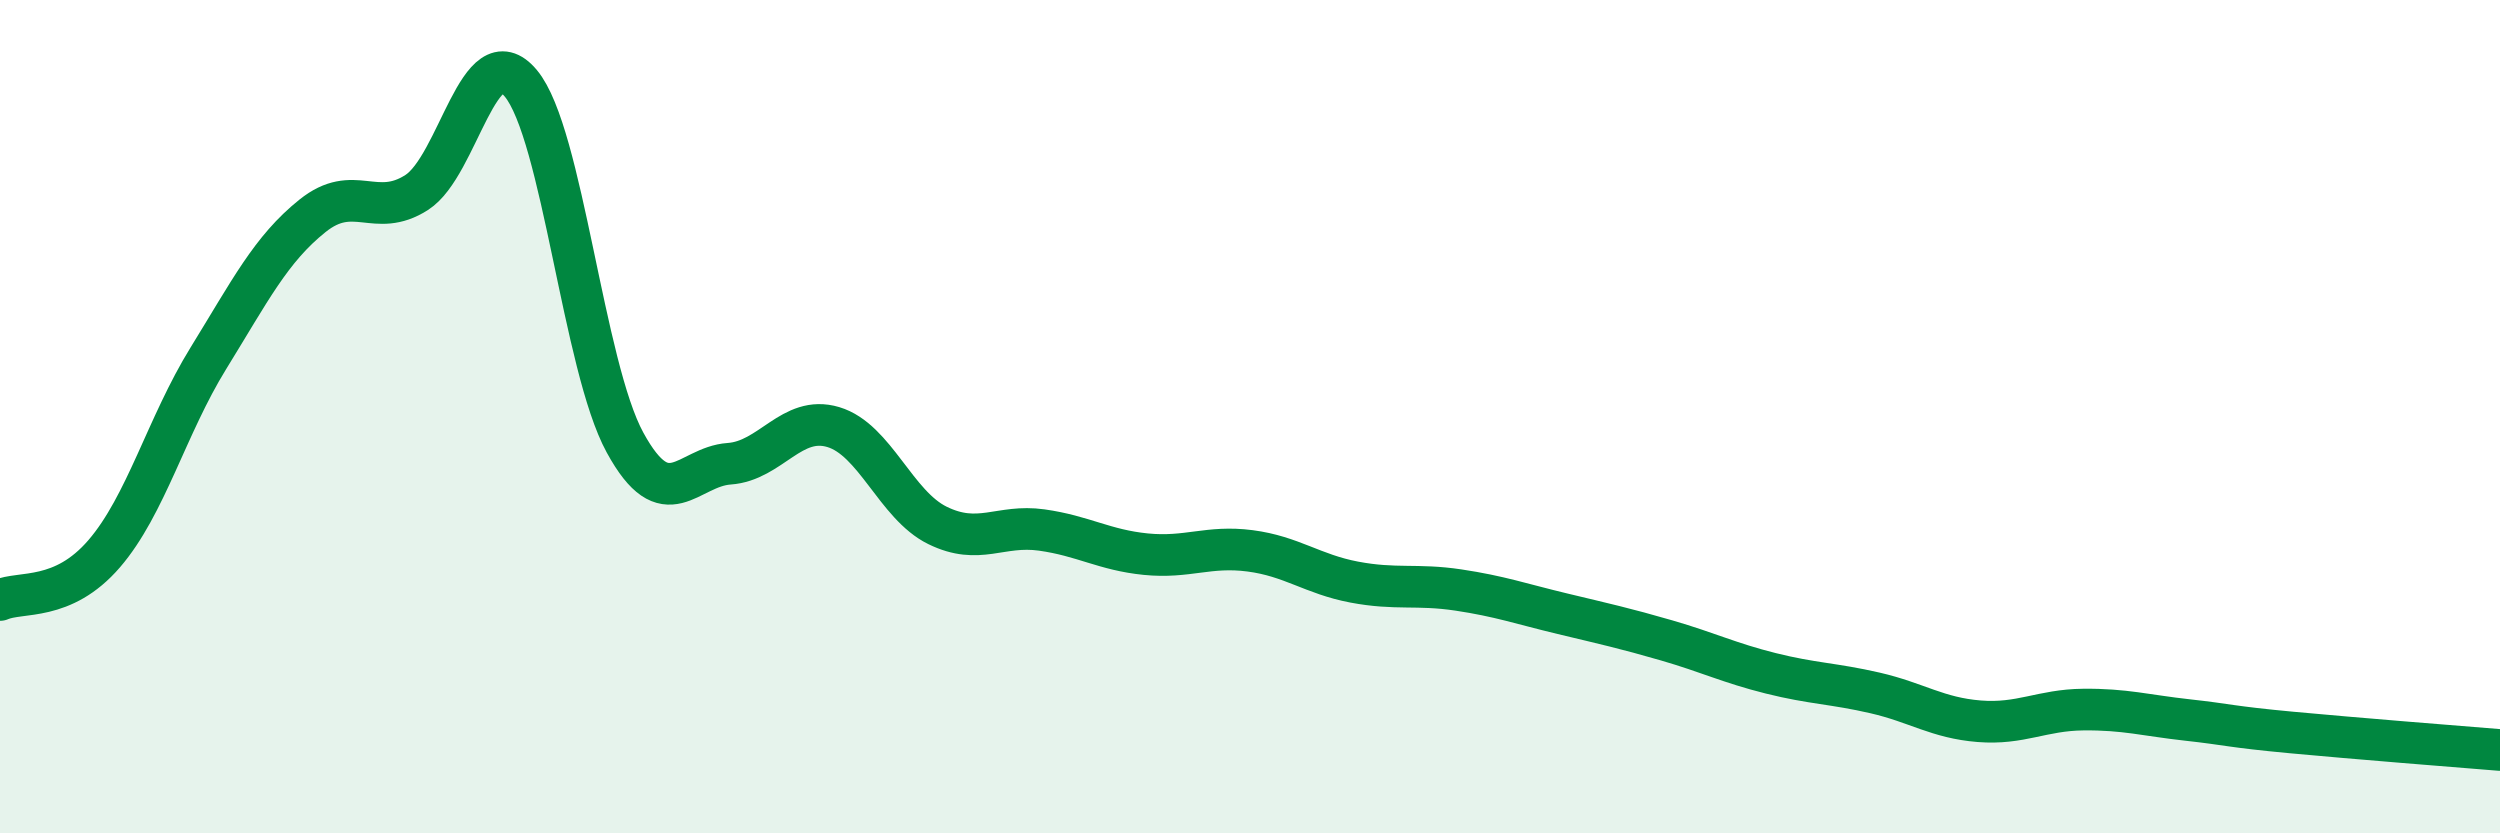 
    <svg width="60" height="20" viewBox="0 0 60 20" xmlns="http://www.w3.org/2000/svg">
      <path
        d="M 0,14.4 C 0.5,14.18 1.5,14.45 2.5,13.29 C 3.5,12.13 4,10.22 5,8.6 C 6,6.98 6.5,5.98 7.5,5.18 C 8.5,4.38 9,5.26 10,4.62 C 11,3.98 11.5,0.8 12.5,2 C 13.5,3.2 14,8.79 15,10.62 C 16,12.45 16.5,11.2 17.5,11.13 C 18.5,11.06 19,9.95 20,10.25 C 21,10.55 21.5,12.12 22.5,12.61 C 23.5,13.1 24,12.58 25,12.72 C 26,12.86 26.5,13.2 27.5,13.3 C 28.5,13.4 29,13.09 30,13.22 C 31,13.35 31.5,13.78 32.5,13.97 C 33.5,14.16 34,14.01 35,14.16 C 36,14.31 36.5,14.49 37.5,14.73 C 38.5,14.97 39,15.08 40,15.37 C 41,15.66 41.5,15.91 42.5,16.16 C 43.5,16.41 44,16.4 45,16.63 C 46,16.86 46.5,17.23 47.5,17.31 C 48.5,17.39 49,17.04 50,17.03 C 51,17.02 51.5,17.17 52.5,17.28 C 53.5,17.39 53.5,17.44 55,17.58 C 56.5,17.72 59,17.92 60,18L60 20L0 20Z"
        fill="#008740"
        opacity="0.1"
        stroke-linecap="round"
        stroke-linejoin="round"
      />
      <path
        d="M 0,14.4 C 0.5,14.18 1.5,14.45 2.5,13.29 C 3.5,12.13 4,10.22 5,8.6 C 6,6.98 6.5,5.98 7.5,5.18 C 8.5,4.38 9,5.26 10,4.62 C 11,3.98 11.5,0.8 12.5,2 C 13.5,3.2 14,8.79 15,10.62 C 16,12.45 16.5,11.2 17.5,11.13 C 18.5,11.06 19,9.95 20,10.25 C 21,10.55 21.5,12.12 22.5,12.61 C 23.5,13.1 24,12.58 25,12.72 C 26,12.86 26.5,13.2 27.5,13.3 C 28.5,13.4 29,13.09 30,13.22 C 31,13.35 31.5,13.78 32.5,13.97 C 33.5,14.16 34,14.01 35,14.16 C 36,14.31 36.5,14.49 37.5,14.73 C 38.5,14.97 39,15.08 40,15.37 C 41,15.66 41.5,15.91 42.5,16.16 C 43.5,16.41 44,16.4 45,16.63 C 46,16.86 46.5,17.23 47.5,17.31 C 48.5,17.39 49,17.04 50,17.03 C 51,17.02 51.5,17.17 52.5,17.28 C 53.5,17.39 53.5,17.44 55,17.58 C 56.5,17.72 59,17.92 60,18"
        stroke="#008740"
        stroke-width="1"
        fill="none"
        stroke-linecap="round"
        stroke-linejoin="round"
      />
    </svg>
  